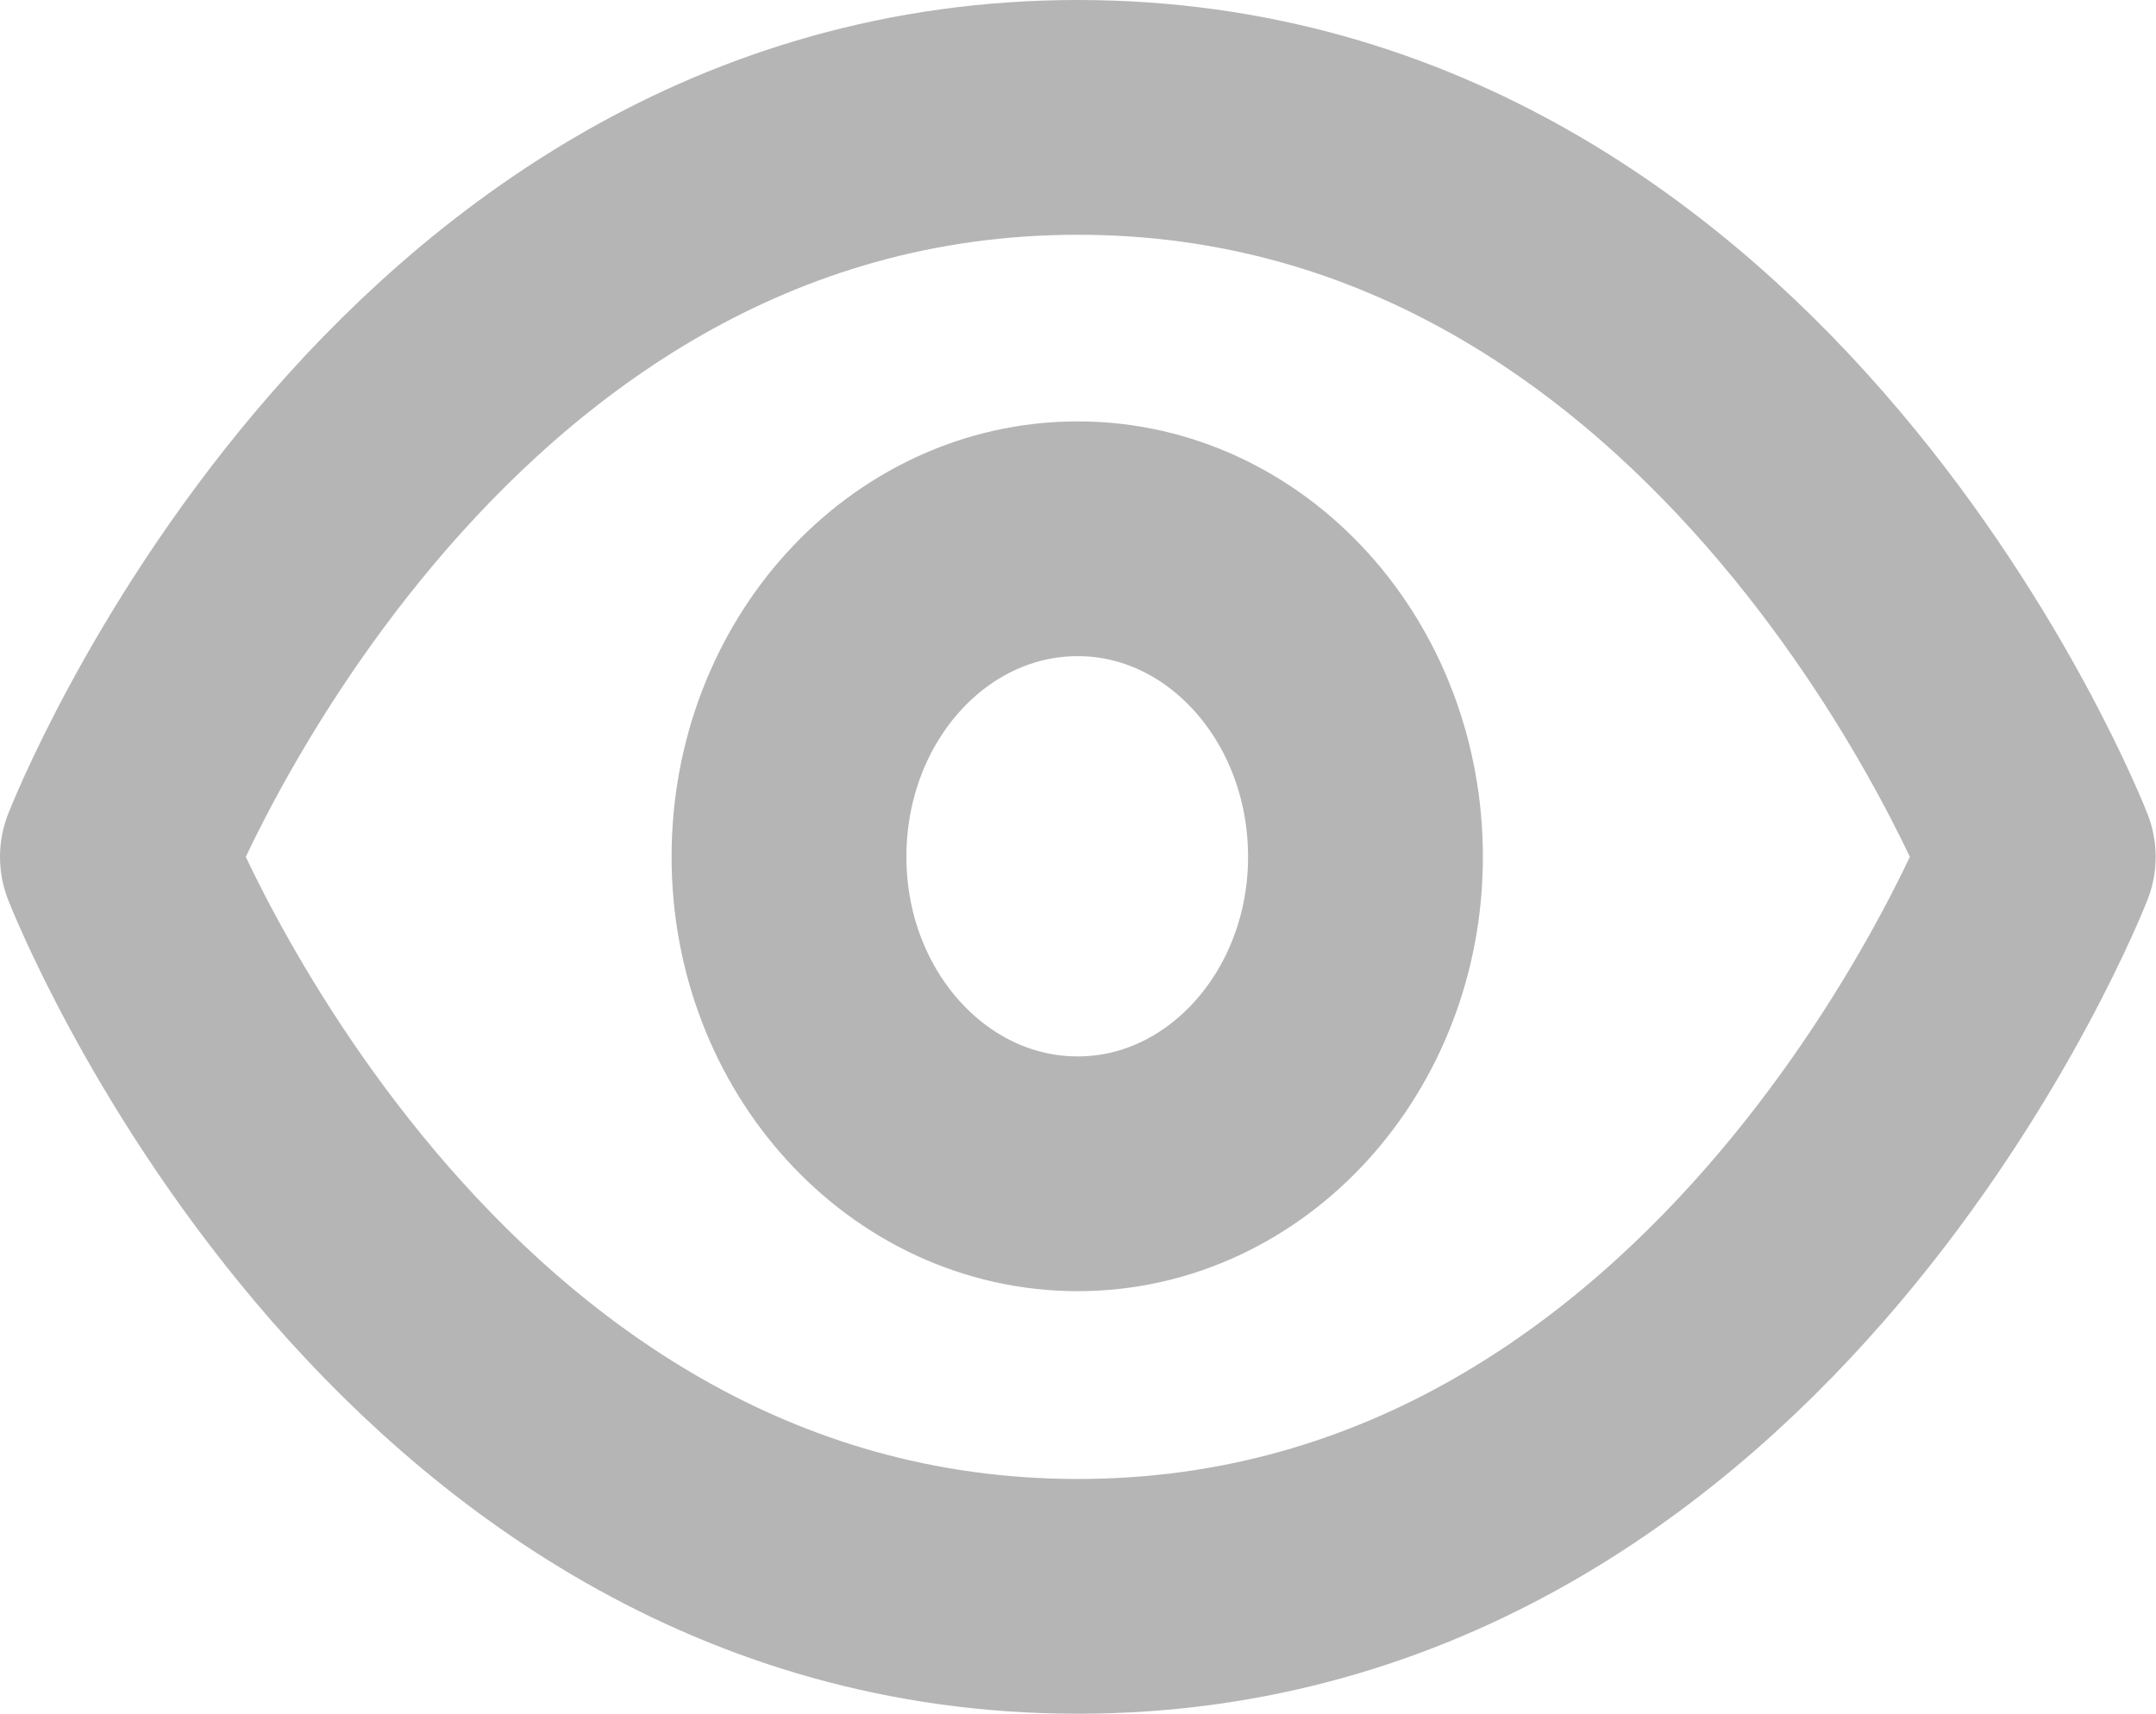<svg width="18.363" height="14.6" viewBox="0 0 18.363 14.6" fill="none" xmlns="http://www.w3.org/2000/svg" xmlns:xlink="http://www.w3.org/1999/xlink">
	<desc>
			Created with Pixso.
	</desc>
	<defs/>
	<path id="Vector" d="M9.18 1C14.91 1 17.36 7.3 17.36 7.3C17.36 7.3 14.91 13.6 9.18 13.6C3.45 13.6 1 7.3 1 7.3C1 7.3 3.45 1 9.18 1ZM9.18 10C7.82 10 6.72 8.79 6.72 7.3C6.72 5.8 7.82 4.59 9.18 4.59C10.53 4.59 11.63 5.8 11.63 7.3C11.63 8.79 10.53 10 9.18 10Z" stroke="#B5B5B5" stroke-opacity="1" stroke-width="2" stroke-linejoin="round"/>
</svg>
